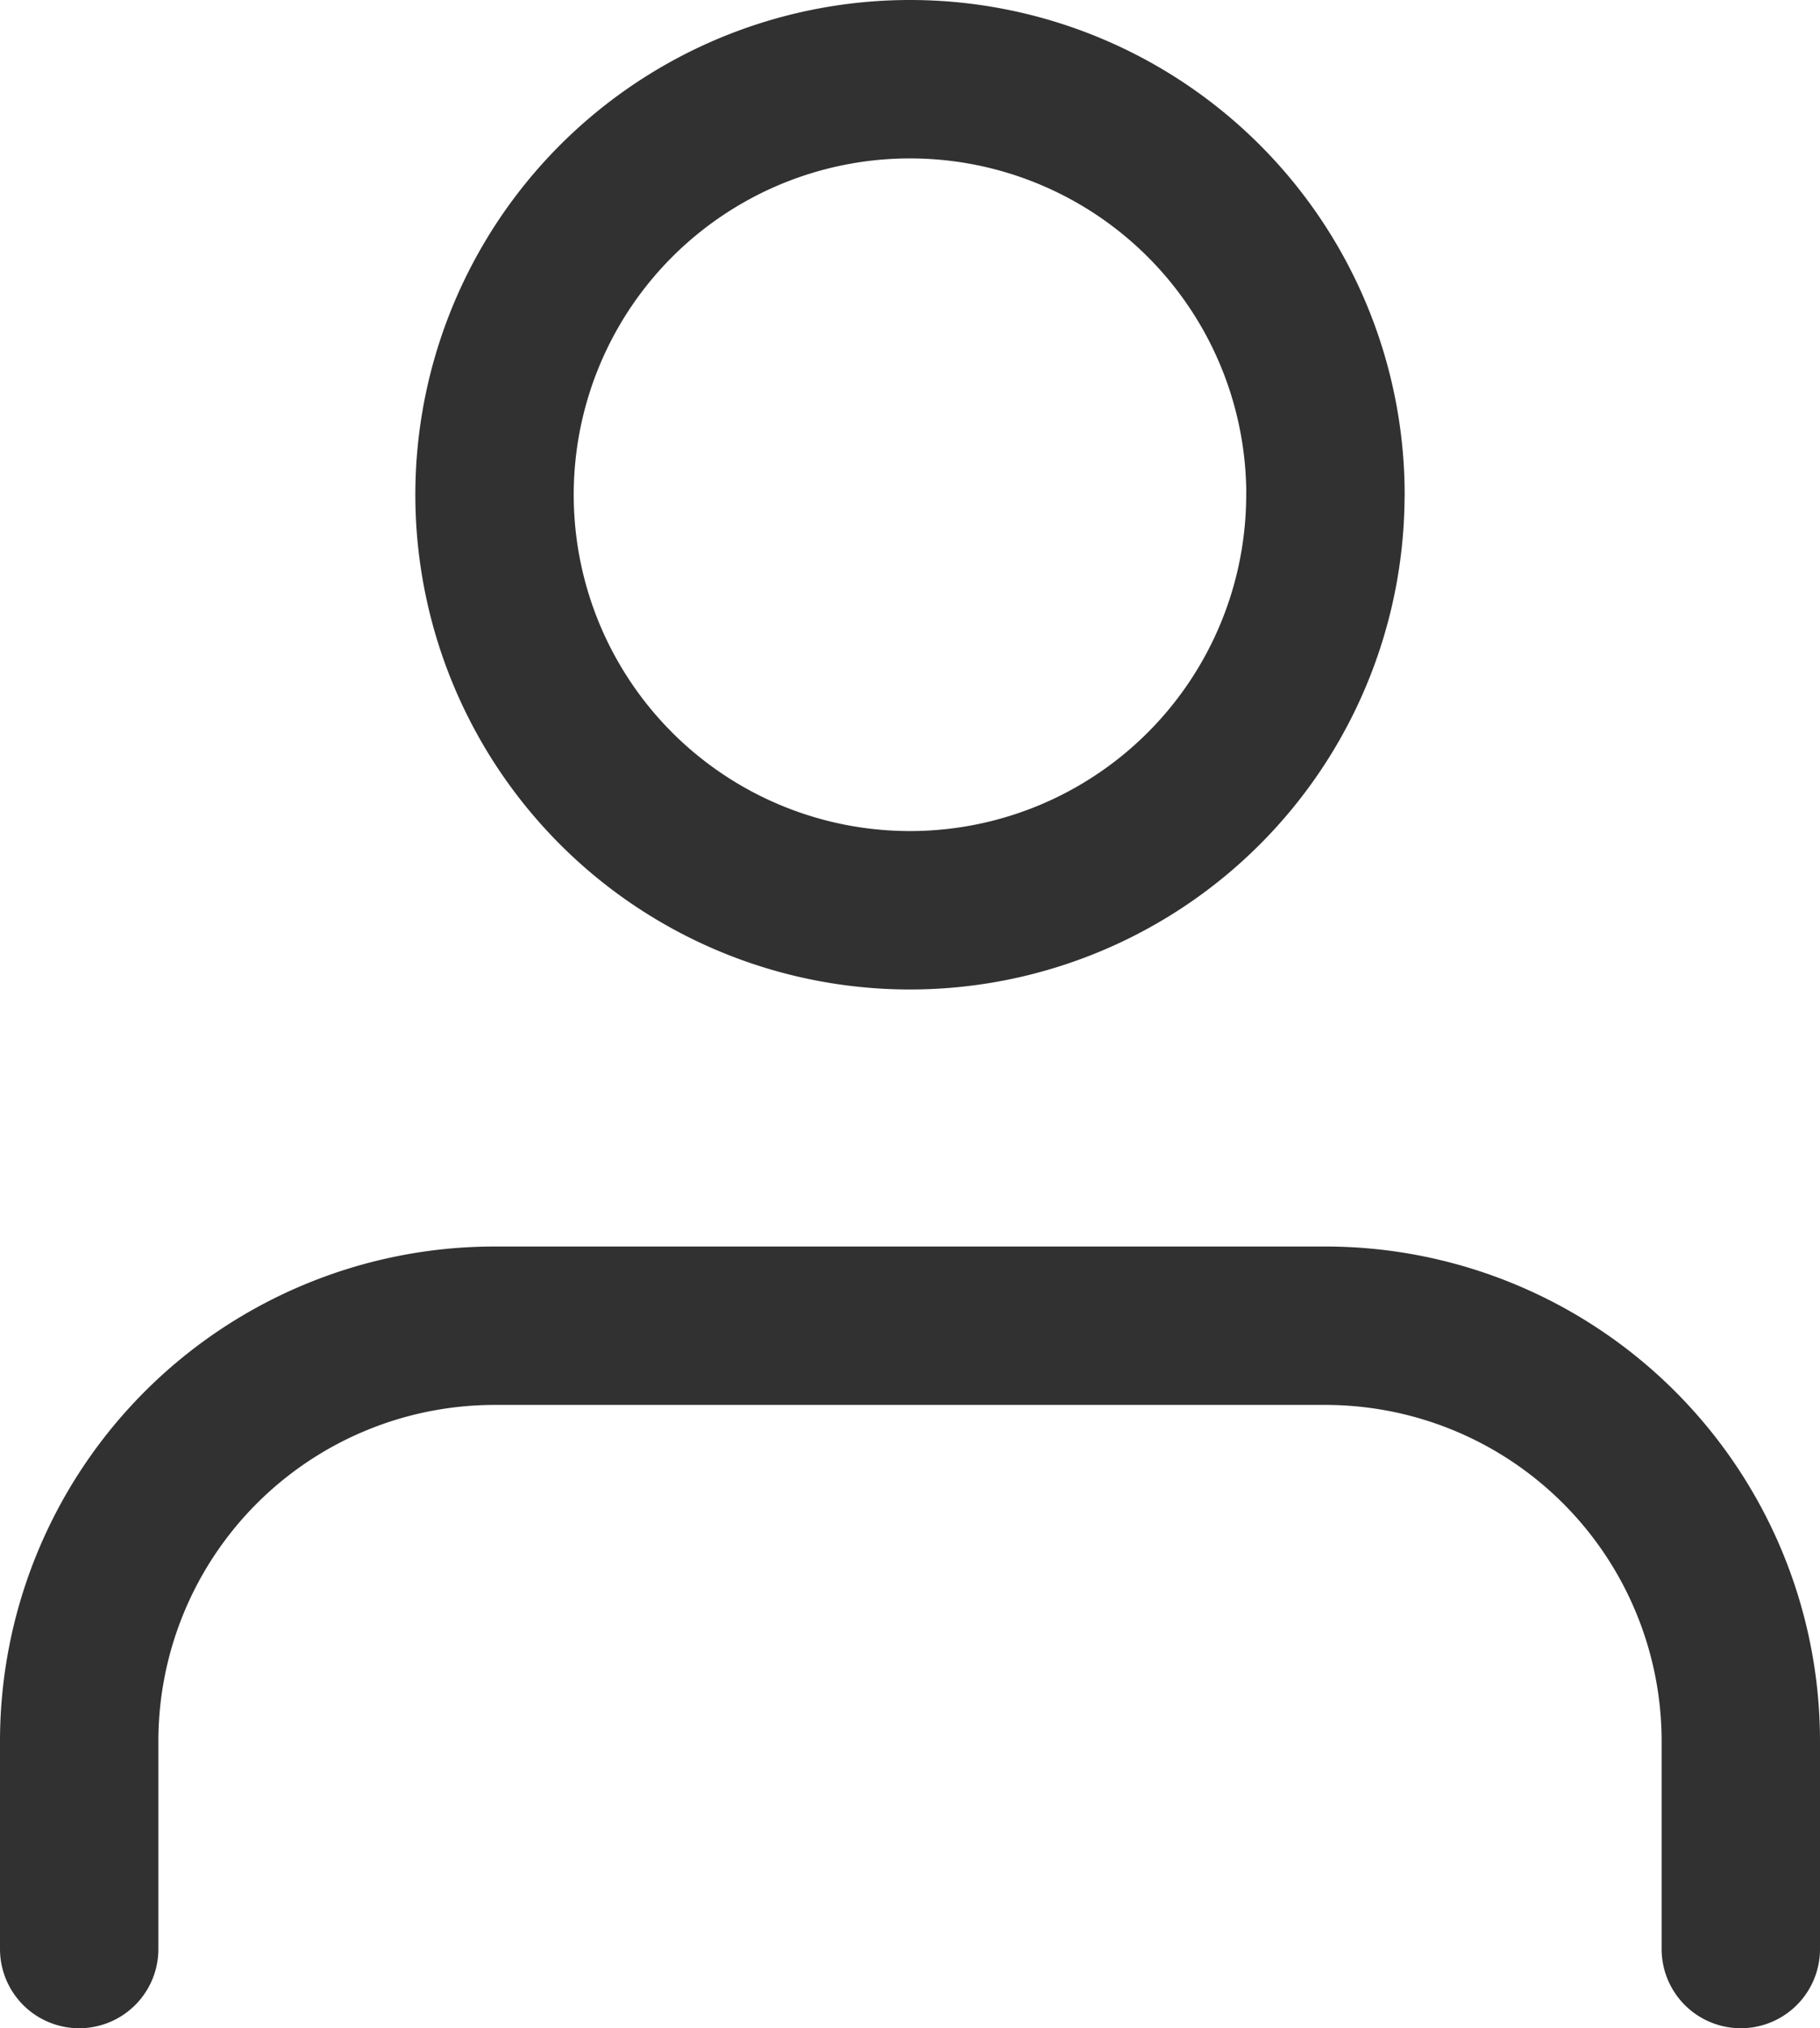 <svg xmlns="http://www.w3.org/2000/svg" width="22.983" height="25.606" viewBox="0 0 22.983 25.606">
  <g id="Icon_feather-user" data-name="Icon feather-user" transform="translate(1 1)">
    <path id="Path_641" data-name="Path 641" d="M26.983,30.369V27.746A5.246,5.246,0,0,0,21.737,22.5H11.246A5.246,5.246,0,0,0,6,27.746v2.623" transform="translate(-6 -6.763)" fill="none" stroke="#313131" stroke-linecap="round" stroke-linejoin="round" stroke-width="2"/>
    <path id="Path_642" data-name="Path 642" d="M22.491,9.746A5.246,5.246,0,1,1,17.246,4.5a5.246,5.246,0,0,1,5.246,5.246Z" transform="translate(-6.754 -4.5)" fill="none" stroke="#313131" stroke-linecap="round" stroke-linejoin="round" stroke-width="2"/>
  </g>
</svg>
